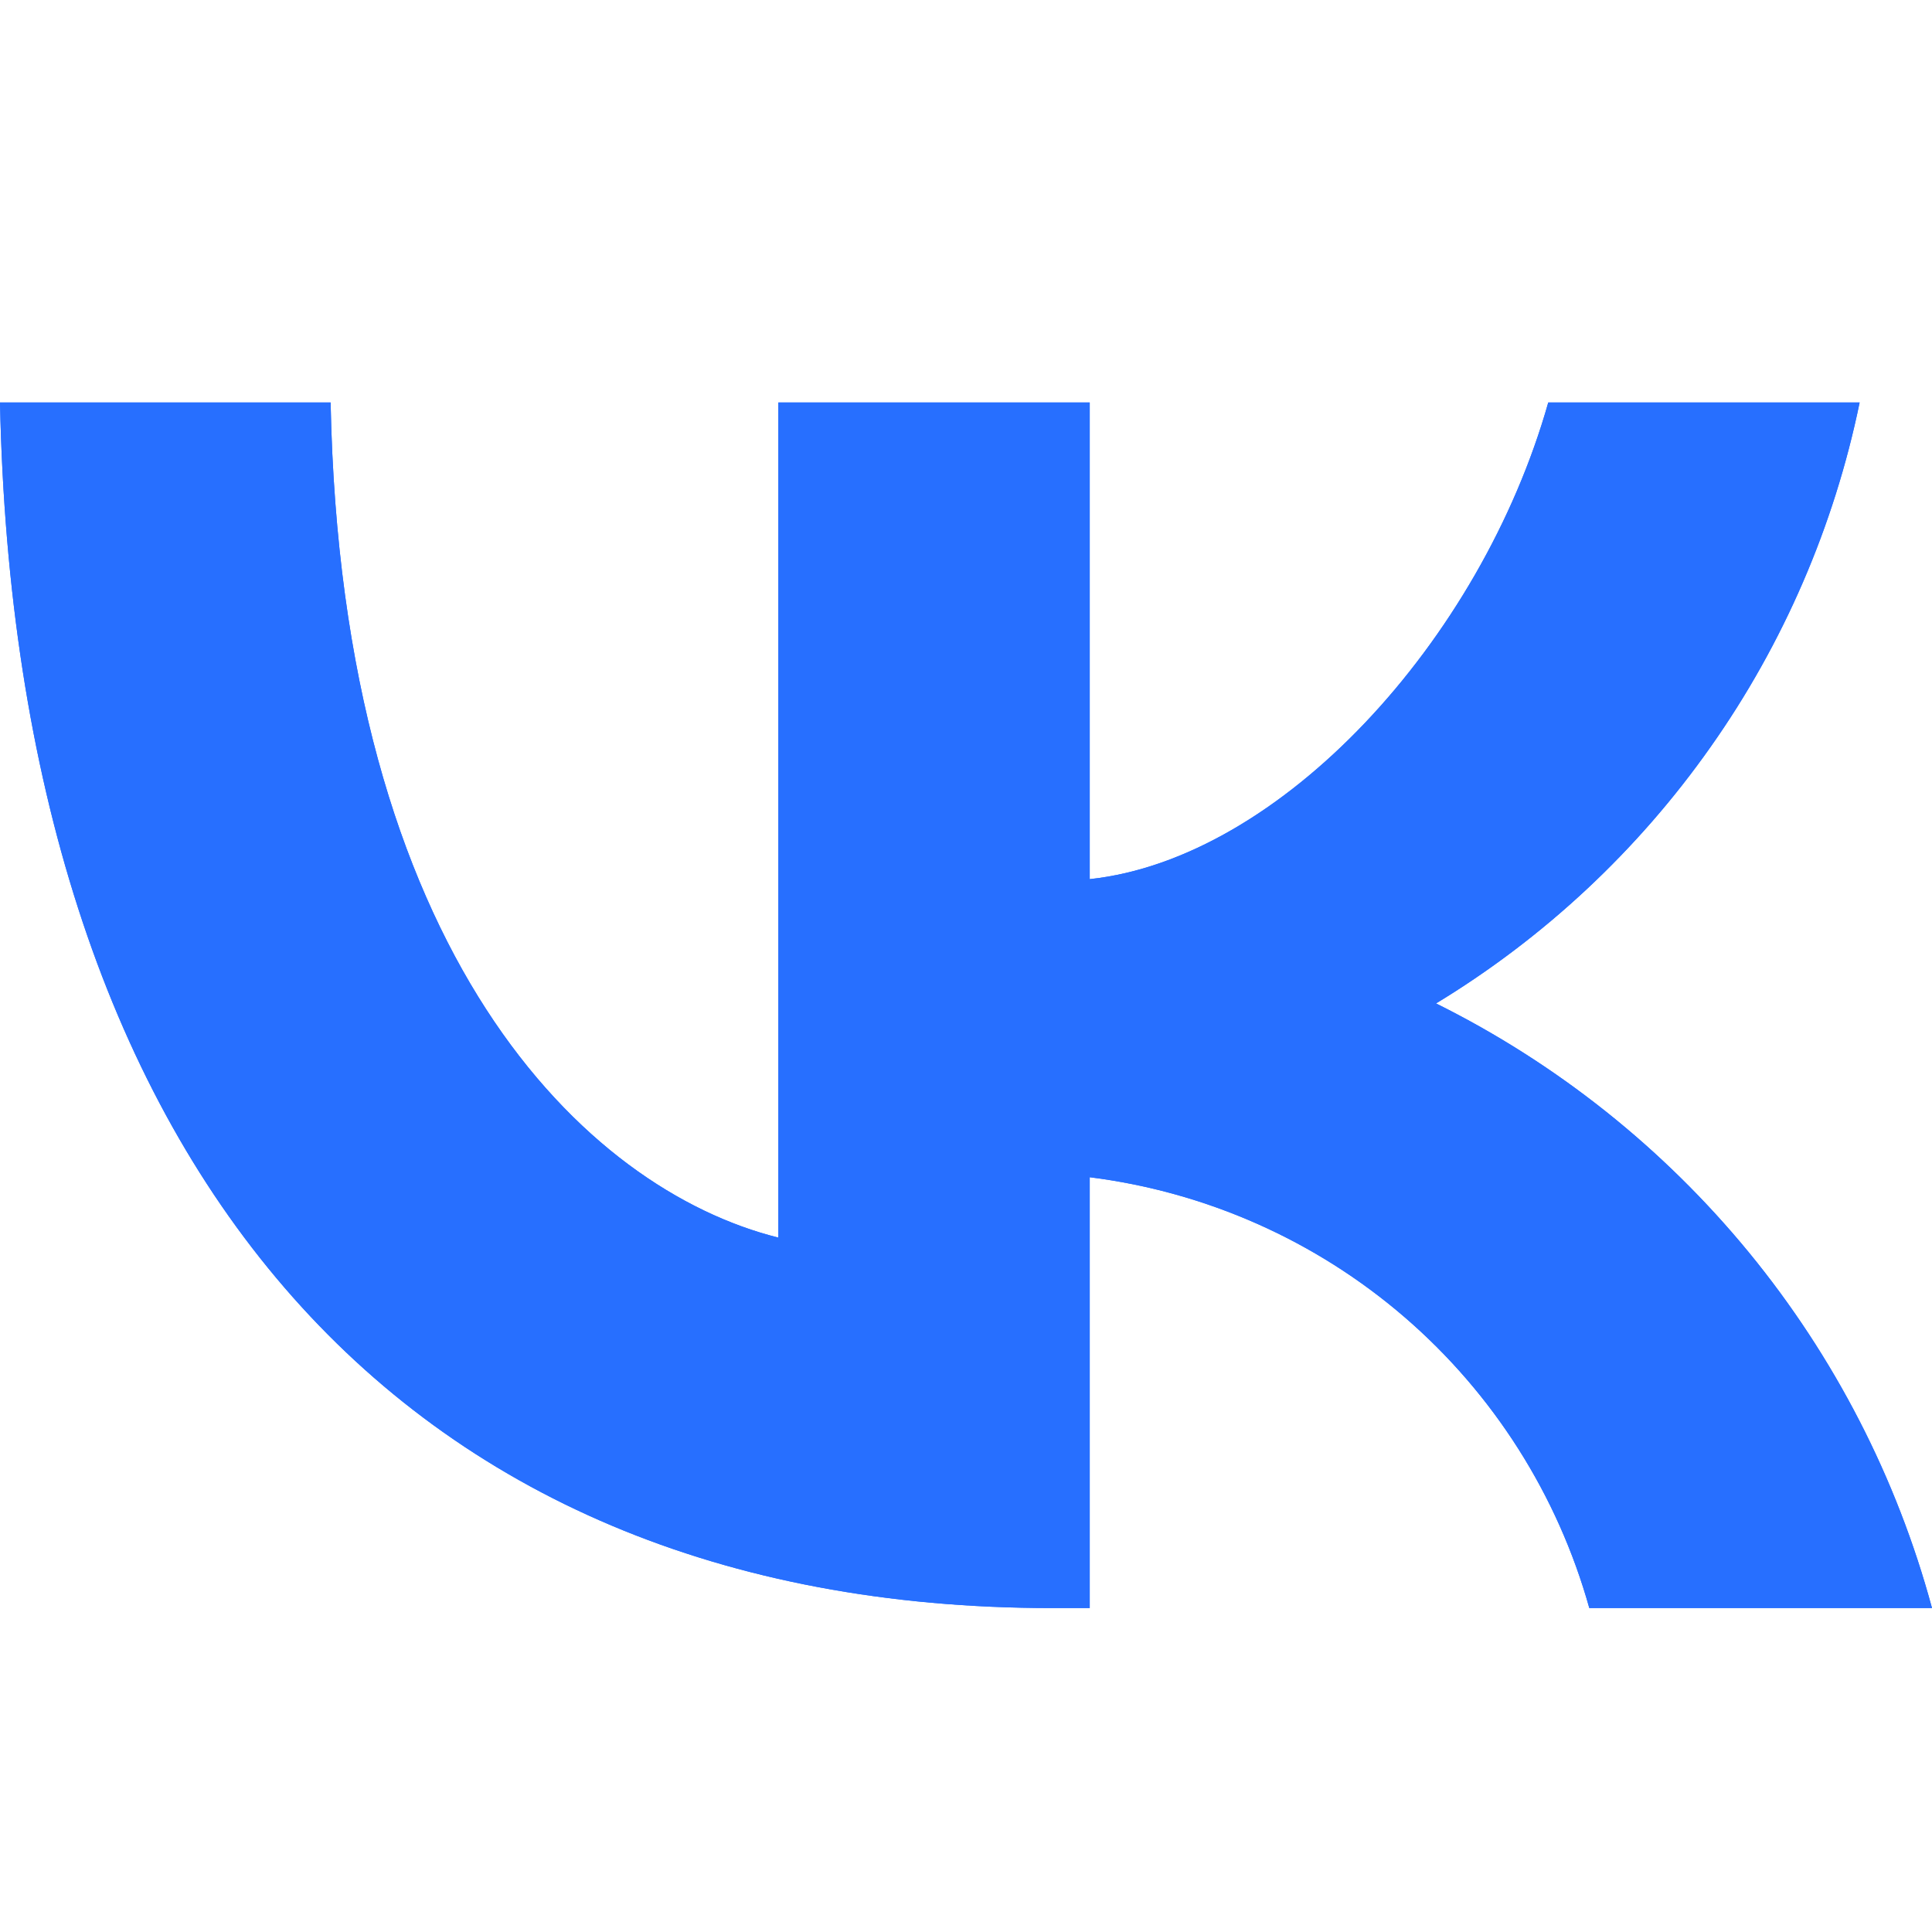<?xml version="1.0" encoding="UTF-8"?> <svg xmlns="http://www.w3.org/2000/svg" width="24" height="24" viewBox="0 0 24 24" fill="none"><g clip-path="url(#clip0_3479_399)"><path d="M0 5H4.107C4.242 11.866 7.27 14.774 9.669 15.374V5H13.537V10.921C15.905 10.666 18.393 7.968 19.233 5H23.101C22.784 6.539 22.154 7.997 21.248 9.281C20.343 10.566 19.182 11.65 17.839 12.465C19.339 13.21 20.663 14.264 21.726 15.559C22.788 16.854 23.563 18.359 24 19.976H19.743C19.35 18.572 18.552 17.314 17.448 16.362C16.344 15.41 14.983 14.806 13.537 14.624V19.976H13.072C4.872 19.976 0.195 14.354 0 5V5Z" fill="#276FFF"></path><path d="M0 5L4.107 5C4.242 11.866 7.27 14.774 9.669 15.374V5H13.537V10.921C15.905 10.666 18.393 7.968 19.233 5H23.101C22.784 6.539 22.154 7.997 21.248 9.281C20.343 10.566 19.182 11.65 17.839 12.465C19.339 13.21 20.663 14.264 21.726 15.559C22.788 16.854 23.563 18.359 24 19.976H19.743C19.35 18.572 18.552 17.314 17.448 16.362C16.344 15.41 14.983 14.806 13.537 14.624V19.976H13.072C4.872 19.976 0.195 14.354 0 5Z" fill="#276FFF"></path></g><defs><clipPath id="clip0_3479_399"><rect width="24" height="24" fill="white" transform="translate(-0.004)"></rect></clipPath></defs></svg> 